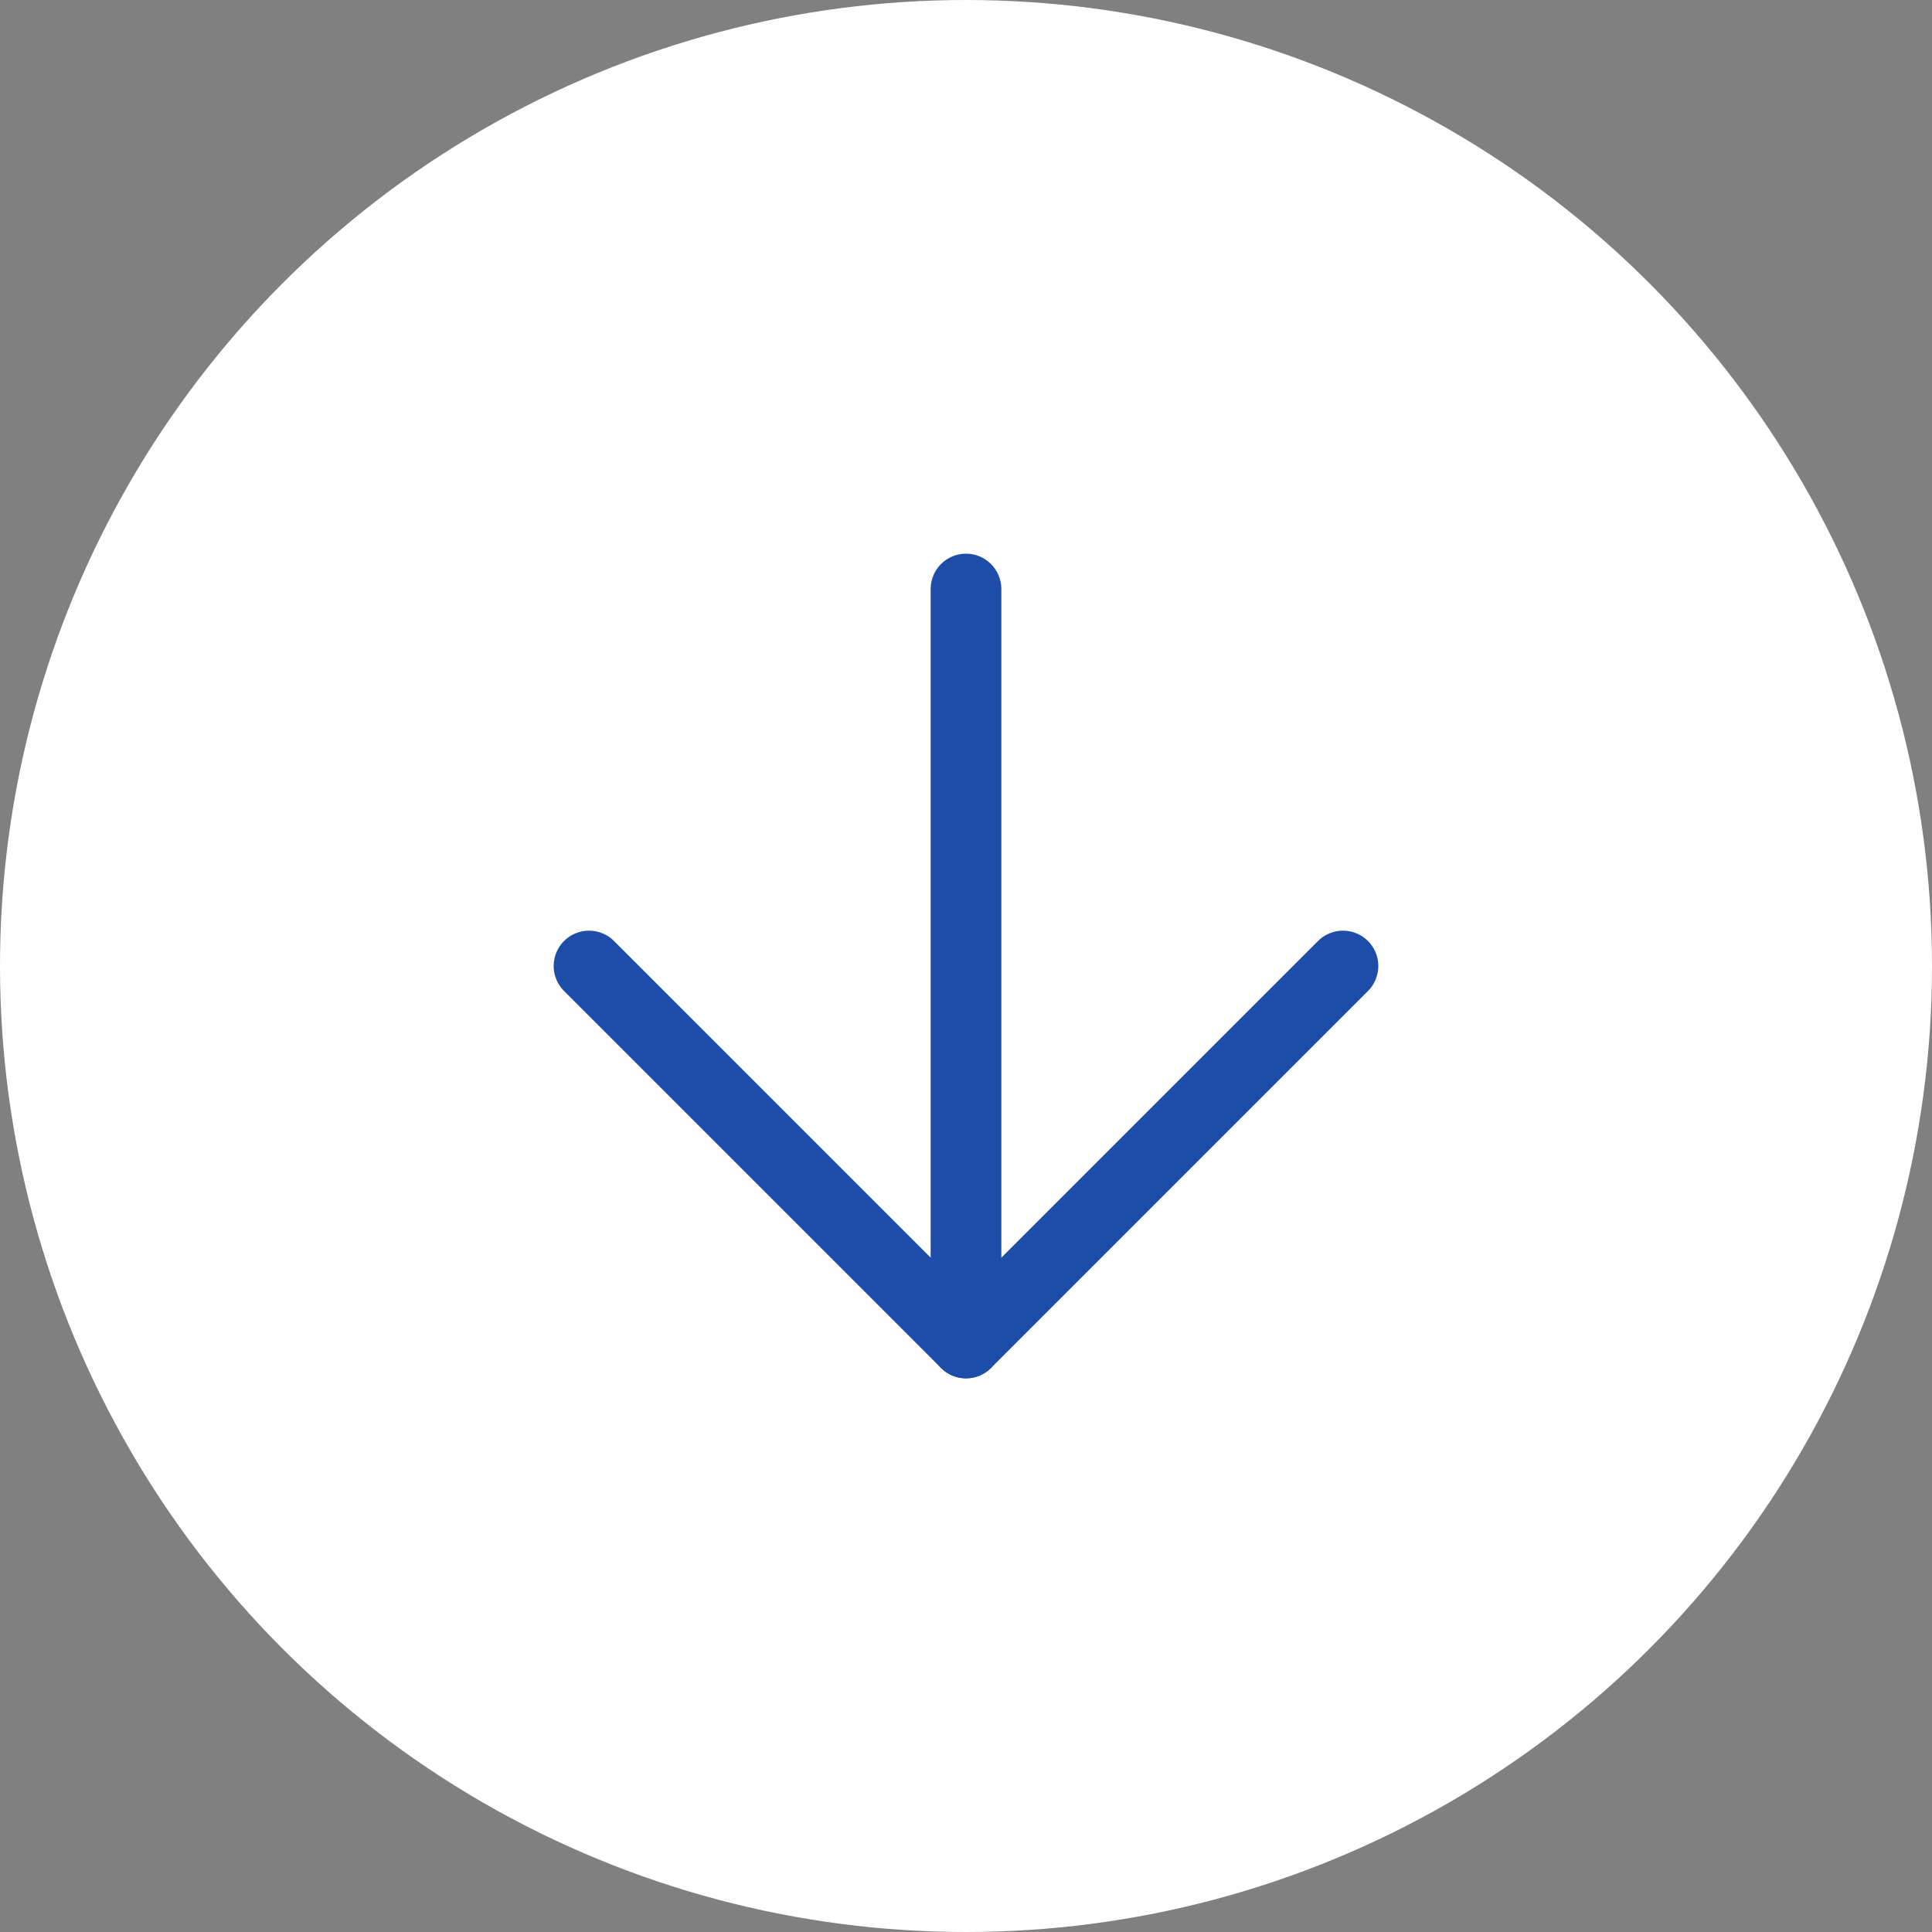 <svg width="82" height="82" viewBox="0 0 82 82" fill="none" xmlns="http://www.w3.org/2000/svg">
<rect x="0" y="0" width="82" height="82" fill="#808080" stroke="none"/>
<circle cx="41" cy="41" r="41" fill="white"/>
<path d="M41 25V57" stroke="#1D4CA9" stroke-width="3" stroke-linecap="round" stroke-linejoin="round"/>
<path d="M57 41L41 57L25 41" stroke="#1D4CA9" stroke-width="3" stroke-linecap="round" stroke-linejoin="round"/>
</svg>
